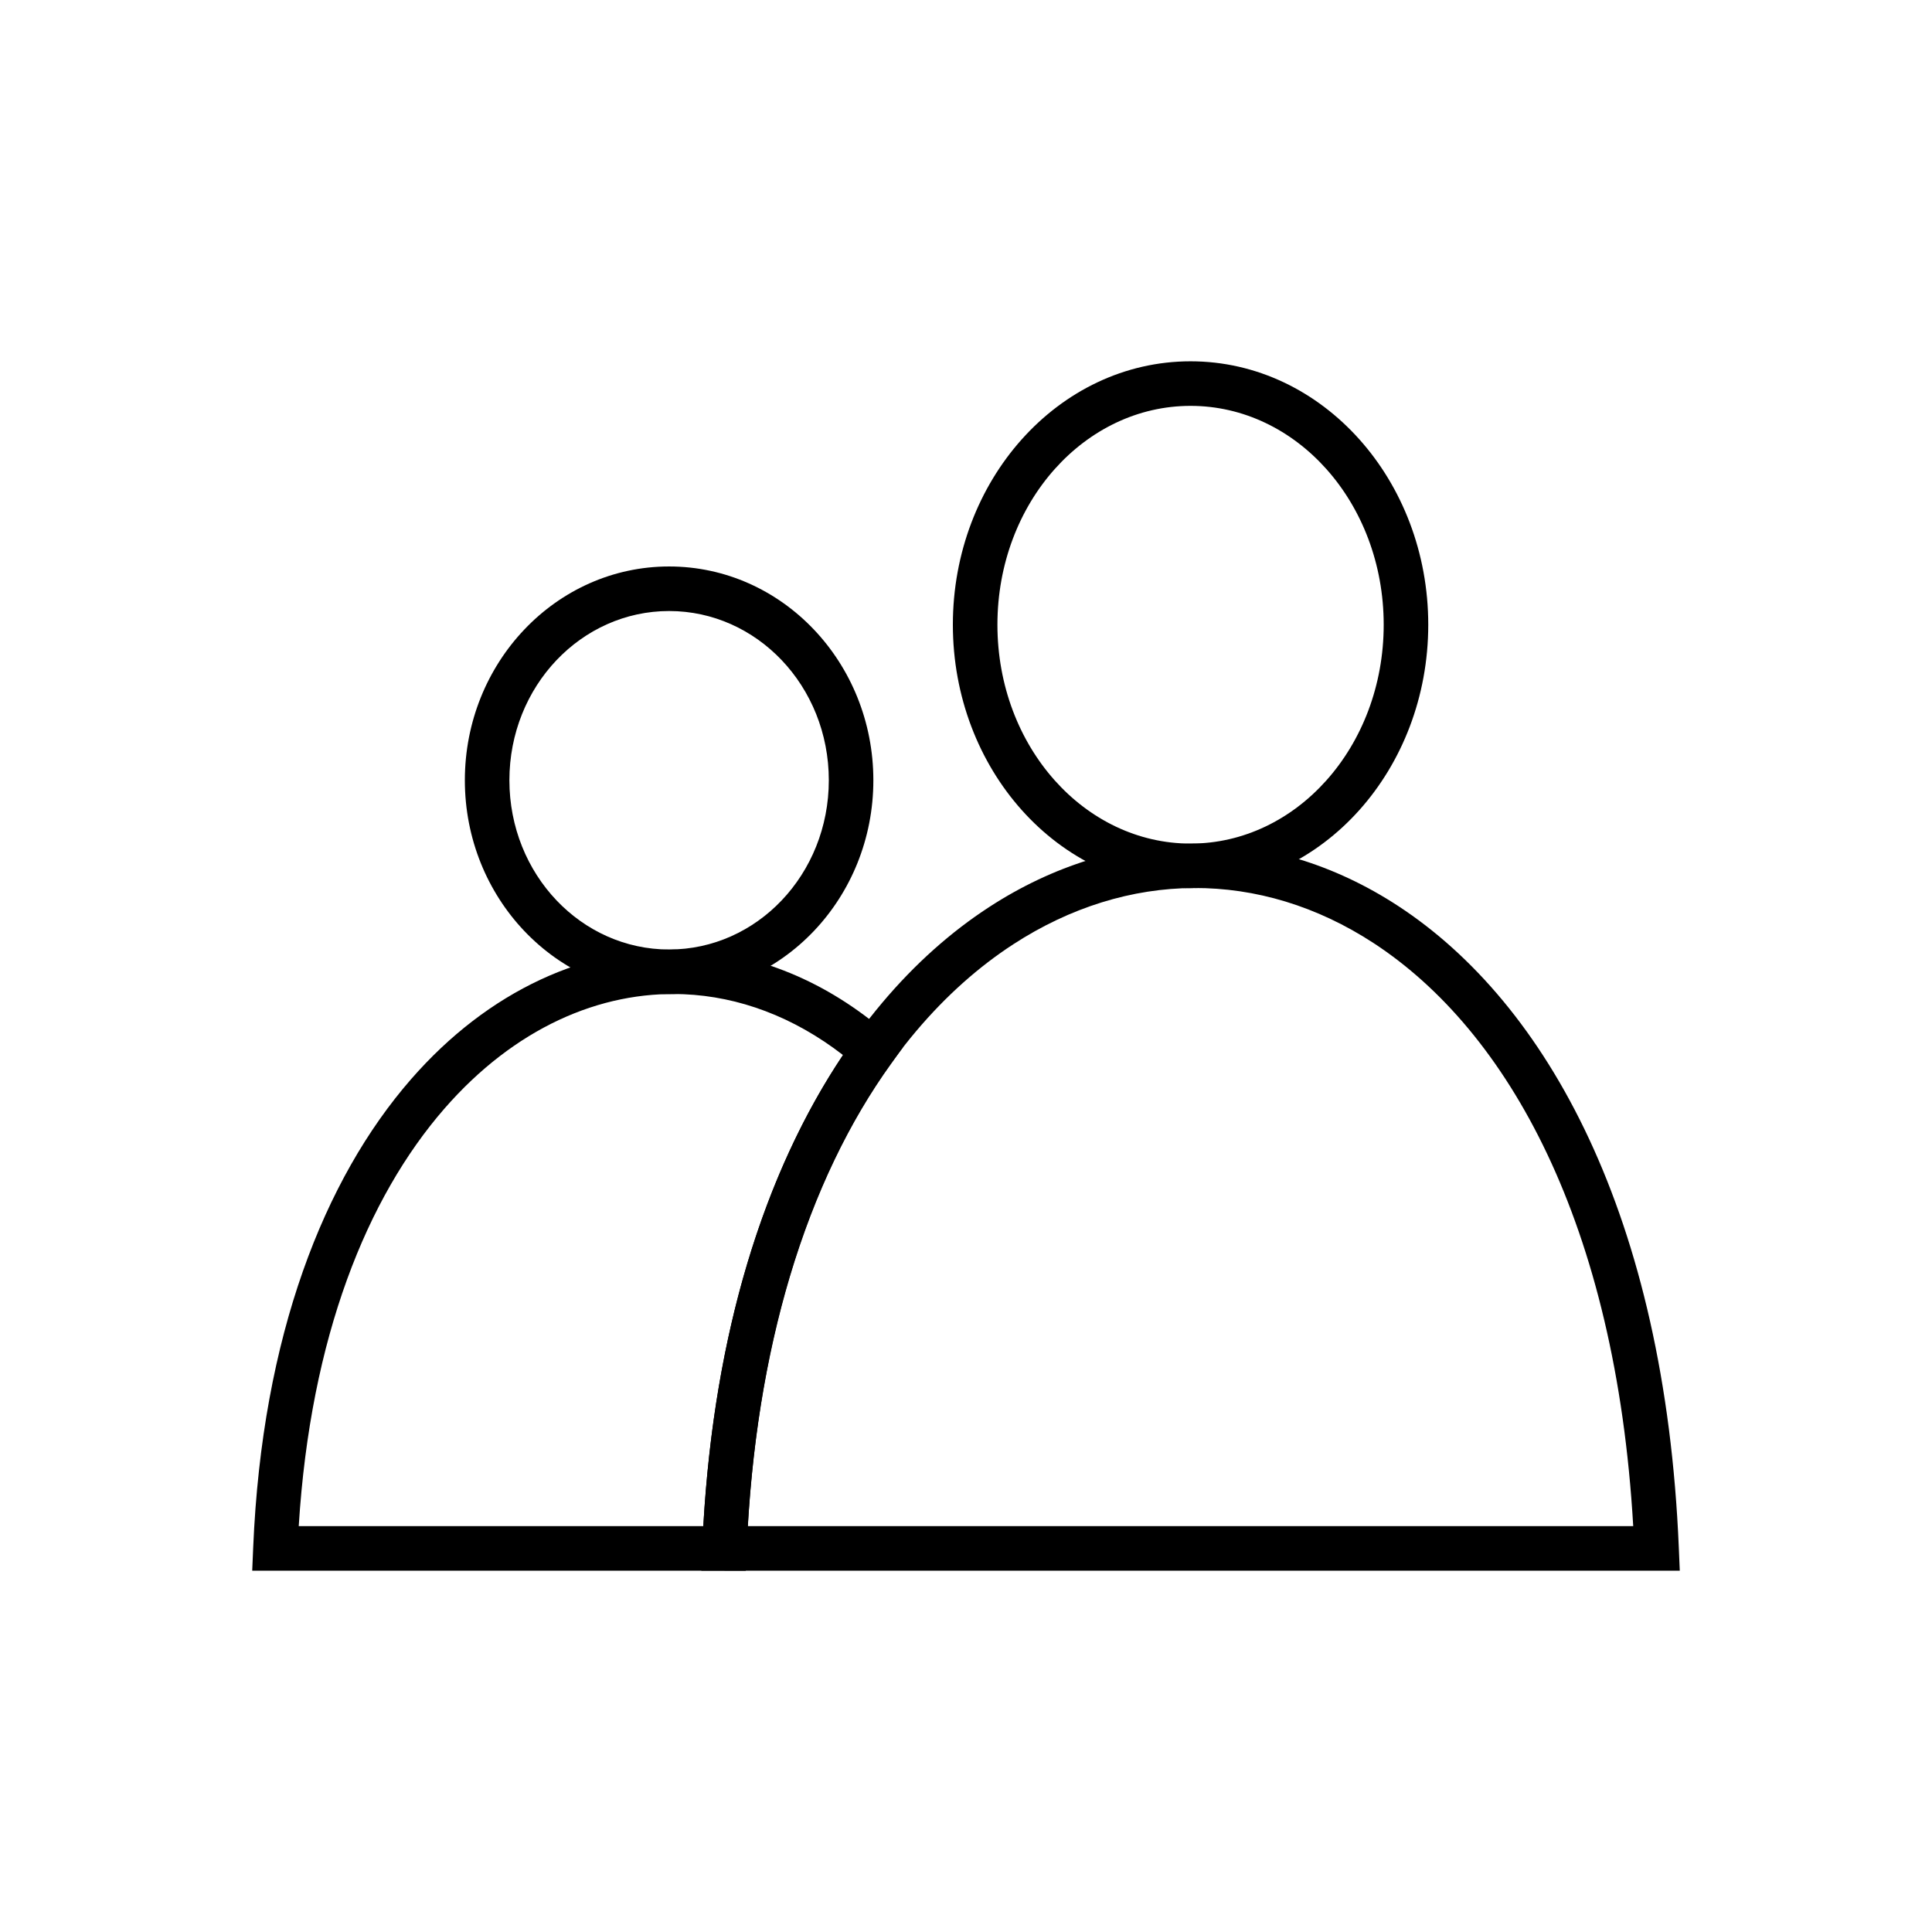<?xml version="1.0" encoding="UTF-8"?>
<!-- Uploaded to: SVG Repo, www.svgrepo.com, Generator: SVG Repo Mixer Tools -->
<svg fill="#000000" width="800px" height="800px" version="1.1" viewBox="144 144 512 512" xmlns="http://www.w3.org/2000/svg">
 <g>
  <path d="m459.51 239.75c17.504 0 33.324 7.91 44.75 20.699 11.27 12.617 18.242 29.984 18.242 49.105 0 19.125-6.973 36.488-18.242 49.105-11.426 12.789-27.246 20.699-44.75 20.699-17.504 0-33.324-7.91-44.75-20.699-11.27-12.617-18.242-29.984-18.242-49.105 0-19.125 6.973-36.492 18.242-49.105 11.426-12.789 27.246-20.699 44.75-20.699zm35.984 28.543c-9.234-10.34-21.961-16.734-35.984-16.734-14.023 0-26.75 6.394-35.984 16.734-9.391 10.512-15.199 25.098-15.199 41.266 0 16.168 5.809 30.754 15.199 41.266 9.234 10.34 21.961 16.734 35.984 16.734 14.023 0 26.75-6.394 35.984-16.734 9.391-10.512 15.199-25.098 15.199-41.266 0-16.168-5.809-30.754-15.199-41.266z"/>
  <path d="m583.02 560.25h-253.17l0.258-6.133c3.625-86.52 35.68-143.48 75.988-169.71 17.078-11.113 35.652-16.746 54.246-16.828 18.625-0.082 37.18 5.398 54.18 16.512 39.484 25.809 70.699 82.215 74.379 170.03l0.258 6.133zm-240.84-11.809h234.64c-4.629-79.988-33.07-131.15-68.766-154.49-15.055-9.84-31.379-14.691-47.676-14.621-16.328 0.07-32.723 5.074-47.883 14.938-36.469 23.73-65.688 75.375-70.324 154.17z"/>
  <path d="m321.32 294.12c14.992 0 28.559 6.387 38.367 16.711 9.738 10.25 15.762 24.375 15.762 39.949 0 15.574-6.023 29.699-15.762 39.949-9.809 10.324-23.375 16.711-38.367 16.711-14.992 0-28.559-6.387-38.367-16.711-9.738-10.25-15.762-24.375-15.762-39.949 0-15.574 6.023-29.699 15.762-39.949 9.809-10.324 23.375-16.711 38.367-16.711zm29.836 24.828c-7.644-8.043-18.191-13.02-29.836-13.02-11.641 0-22.191 4.977-29.836 13.02-7.715 8.121-12.488 19.371-12.488 31.828 0 12.457 4.773 23.711 12.488 31.832 7.644 8.043 18.195 13.02 29.836 13.02 11.641 0 22.191-4.977 29.836-13.02 7.715-8.121 12.488-19.371 12.488-31.832 0-12.457-4.773-23.711-12.488-31.828z"/>
  <path d="m335.99 560.25h-125.15l0.258-6.133c2.356-56.223 18.859-97.742 41.797-124.07 10.32-11.848 21.984-20.664 34.305-26.414 12.438-5.805 25.496-8.449 38.484-7.906 18.781 0.785 37.332 8.191 53.551 22.324l4.043 3.523-3.144 4.367c-10.895 15.133-20.109 33.926-26.809 56.363-6.266 20.988-10.309 45.094-11.449 72.285l-0.238 5.672h-5.644zm-112.82-11.809h107.21c1.48-25.973 5.551-49.152 11.629-69.516 6.426-21.523 15.117-39.973 25.402-55.32-13.125-10.164-27.637-15.516-42.203-16.125-11.137-0.465-22.348 1.812-33.039 6.801-10.809 5.043-21.137 12.887-30.387 23.508-20.508 23.543-35.5 60.516-38.613 110.65z"/>
 </g>
</svg>